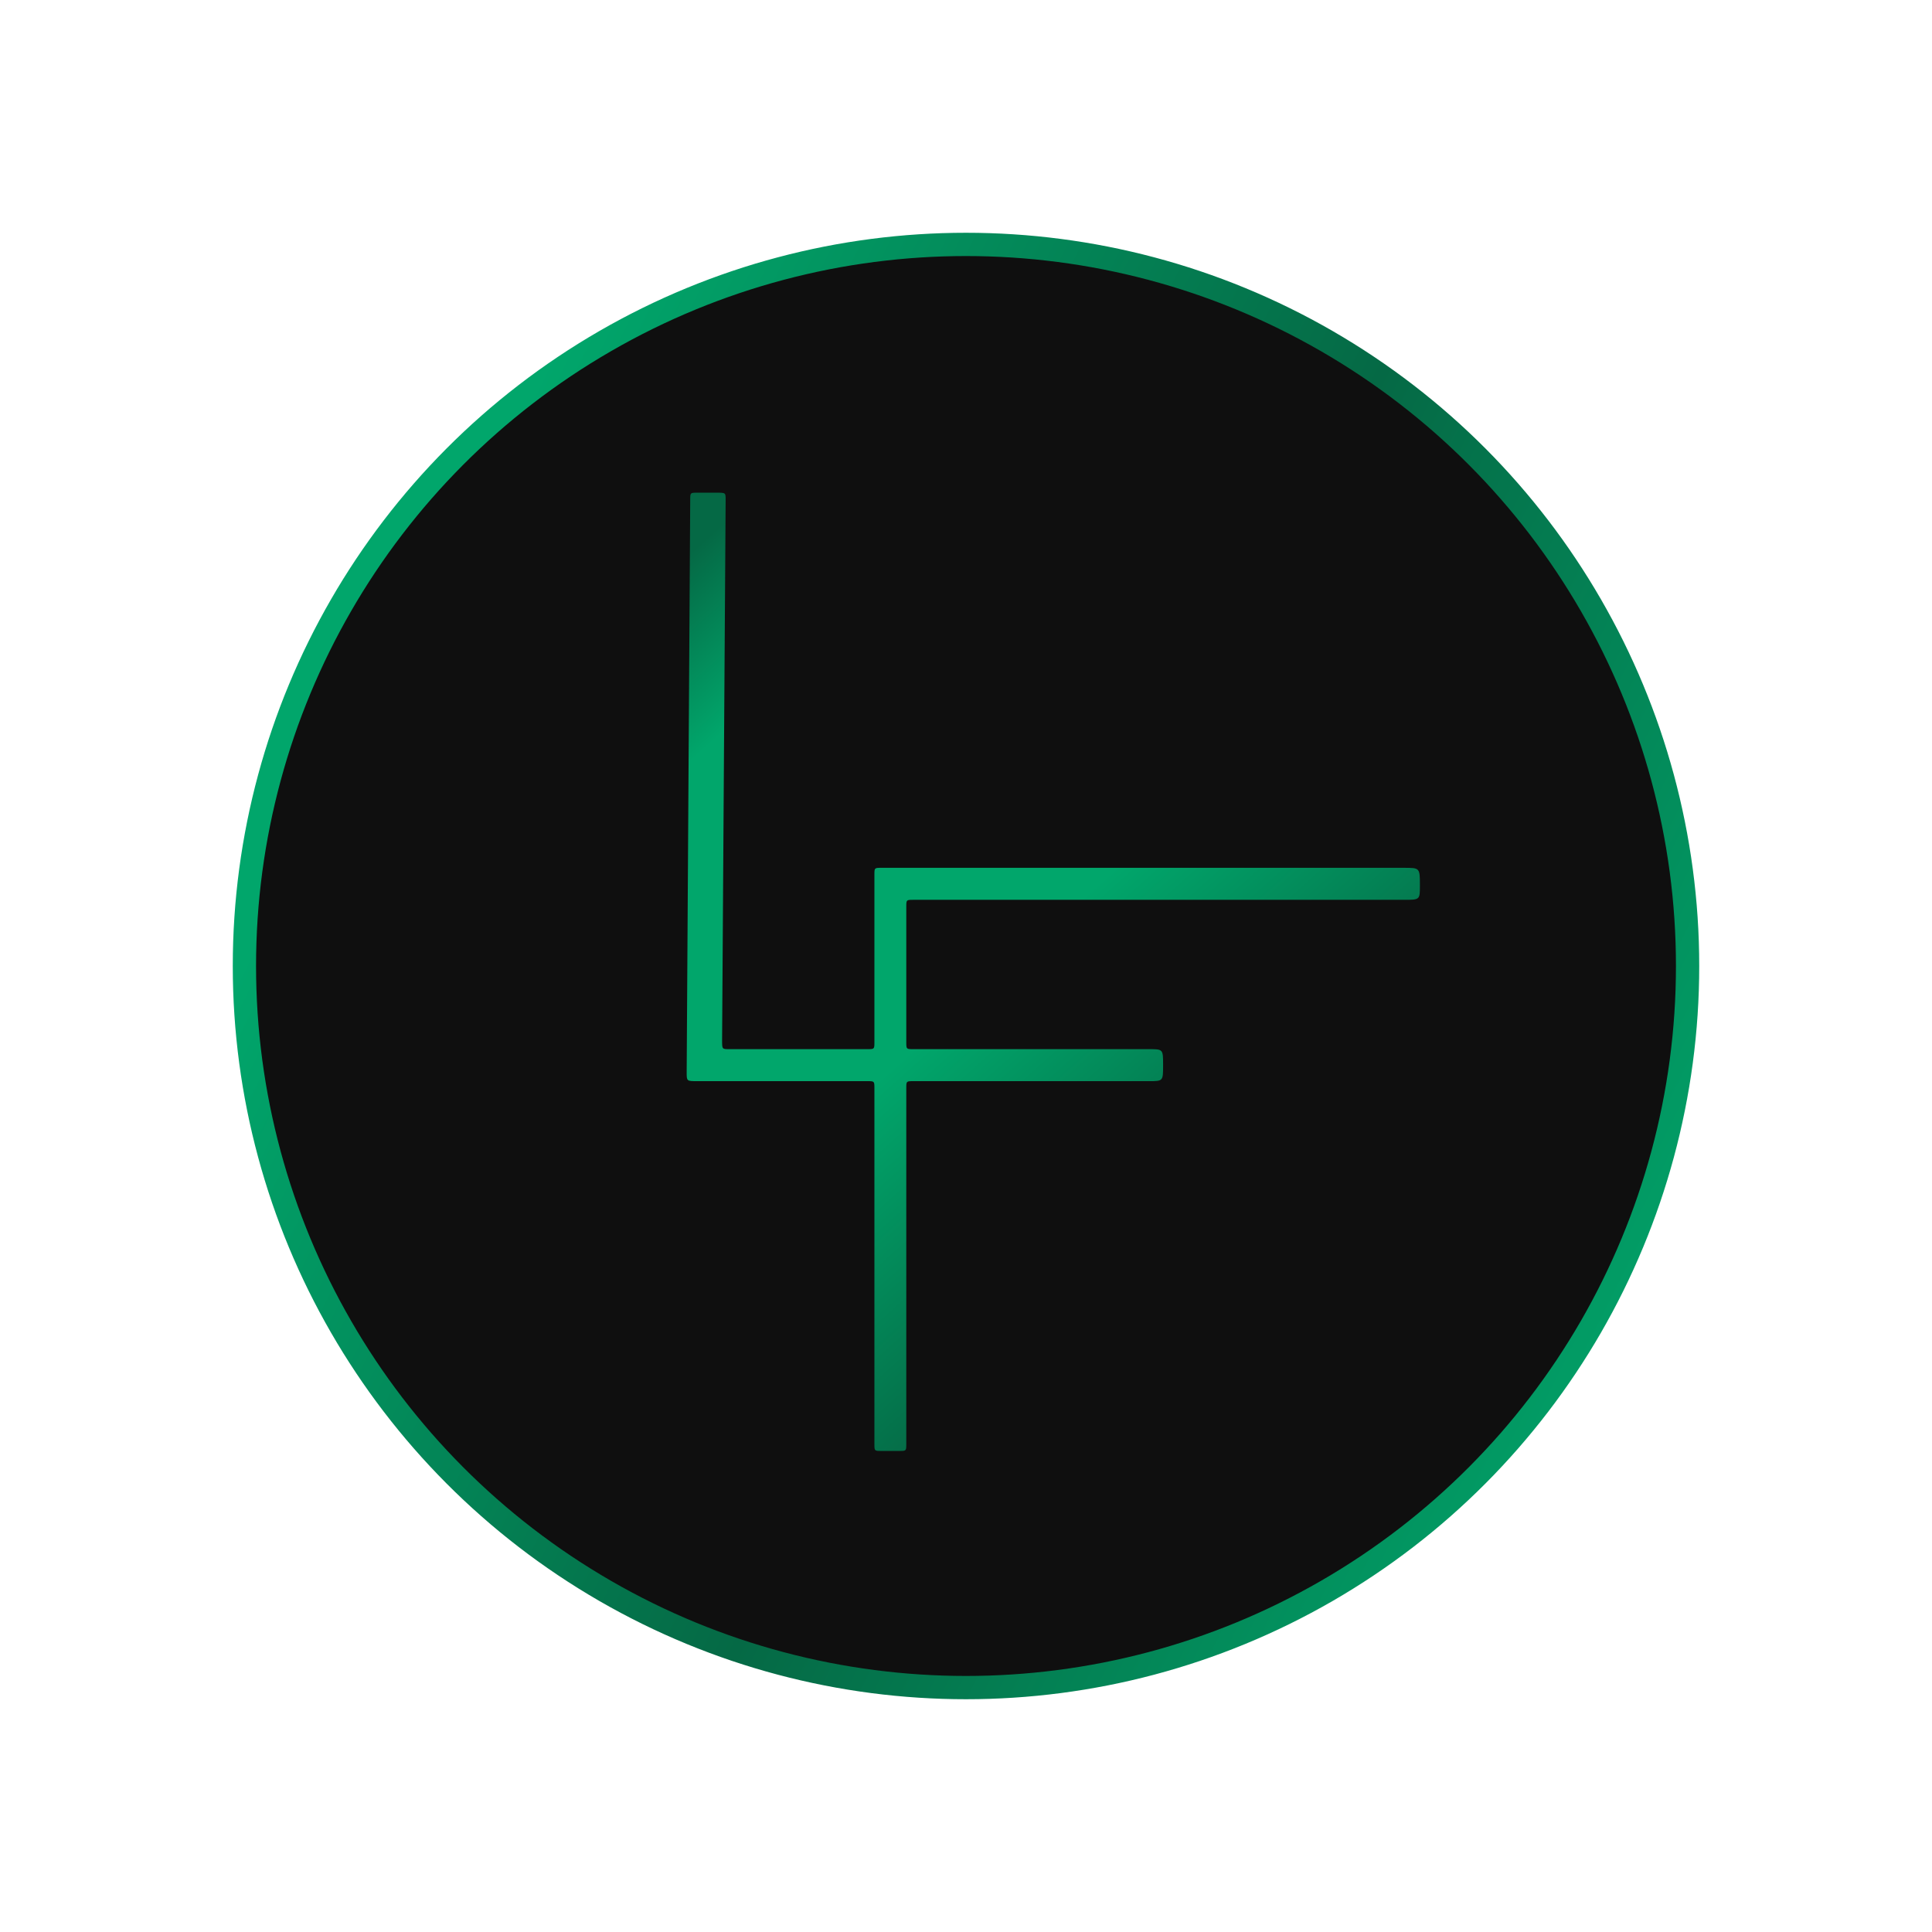 <svg width="498" height="498" viewBox="0 0 498 498" fill="none" xmlns="http://www.w3.org/2000/svg">
<g filter="url(#filter0_d_302_612)">
<circle cx="299" cy="199" r="186" fill="#0F0F0F" stroke="url(#paint0_linear_302_612)" stroke-width="6"/>
<g filter="url(#filter1_d_302_612)">
<path d="M236.13 216.143L237.043 76.833C237.043 75 237.043 75 234.761 75H229.739C227.913 75 227.913 75 227.913 76.833L227 224.391C227 226.683 227 226.683 229.739 226.683H273.565C275.391 226.683 275.391 226.683 275.391 228.516V320.167C275.391 322 275.391 322 277.217 322H281.783C283.609 322 283.609 322 283.609 320.167V228.516C283.609 226.683 283.609 226.683 285.435 226.683H346.152C349.804 226.683 349.804 226.683 349.804 222.558C349.804 218.434 349.804 218.434 346.152 218.434H285.435C283.609 218.434 283.609 218.434 283.609 216.601V181.774C283.609 179.941 283.609 179.941 285.435 179.941H411.891C416 179.941 416 179.941 416 176.275C416 171.692 416 171.692 411.891 171.692H277.217C275.391 171.692 275.391 171.692 275.391 173.525V216.601C275.391 218.434 275.391 218.434 273.565 218.434H237.957C236.13 218.434 236.13 218.434 236.13 216.143Z" fill="url(#paint1_linear_302_612)"/>
</g>
</g>
<defs>
<filter id="filter0_d_302_612" x="0" y="0" width="498" height="498" filterUnits="userSpaceOnUse" color-interpolation-filters="sRGB">
<feFlood flood-opacity="0" result="BackgroundImageFix"/>
<feColorMatrix in="SourceAlpha" type="matrix" values="0 0 0 0 0 0 0 0 0 0 0 0 0 0 0 0 0 0 127 0" result="hardAlpha"/>
<feOffset dx="-50" dy="50"/>
<feGaussianBlur stdDeviation="30"/>
<feComposite in2="hardAlpha" operator="out"/>
<feColorMatrix type="matrix" values="0 0 0 0 0 0 0 0 0 0 0 0 0 0 0 0 0 0 0.2 0"/>
<feBlend mode="normal" in2="BackgroundImageFix" result="effect1_dropShadow_302_612"/>
<feBlend mode="normal" in="SourceGraphic" in2="effect1_dropShadow_302_612" result="shape"/>
</filter>
<filter id="filter1_d_302_612" x="217" y="67" width="209" height="267" filterUnits="userSpaceOnUse" color-interpolation-filters="sRGB">
<feFlood flood-opacity="0" result="BackgroundImageFix"/>
<feColorMatrix in="SourceAlpha" type="matrix" values="0 0 0 0 0 0 0 0 0 0 0 0 0 0 0 0 0 0 127 0" result="hardAlpha"/>
<feOffset dy="2"/>
<feGaussianBlur stdDeviation="5"/>
<feComposite in2="hardAlpha" operator="out"/>
<feColorMatrix type="matrix" values="0 0 0 0 0.004 0 0 0 0 0.651 0 0 0 0 0.42 0 0 0 0.25 0"/>
<feBlend mode="normal" in2="BackgroundImageFix" result="effect1_dropShadow_302_612"/>
<feBlend mode="normal" in="SourceGraphic" in2="effect1_dropShadow_302_612" result="shape"/>
</filter>
<linearGradient id="paint0_linear_302_612" x1="183.5" y1="57.661" x2="528.92" y2="232.297" gradientUnits="userSpaceOnUse">
<stop stop-color="#01A66B"/>
<stop offset="0.5" stop-color="#056945"/>
<stop offset="1" stop-color="#01A66B"/>
</linearGradient>
<linearGradient id="paint1_linear_302_612" x1="245.717" y1="74.542" x2="389.671" y2="235.306" gradientUnits="userSpaceOnUse">
<stop stop-color="#056945"/>
<stop offset="0.186" stop-color="#01A66B"/>
<stop offset="0.619" stop-color="#01A66B"/>
<stop offset="1" stop-color="#056945"/>
</linearGradient>
</defs>
</svg>
